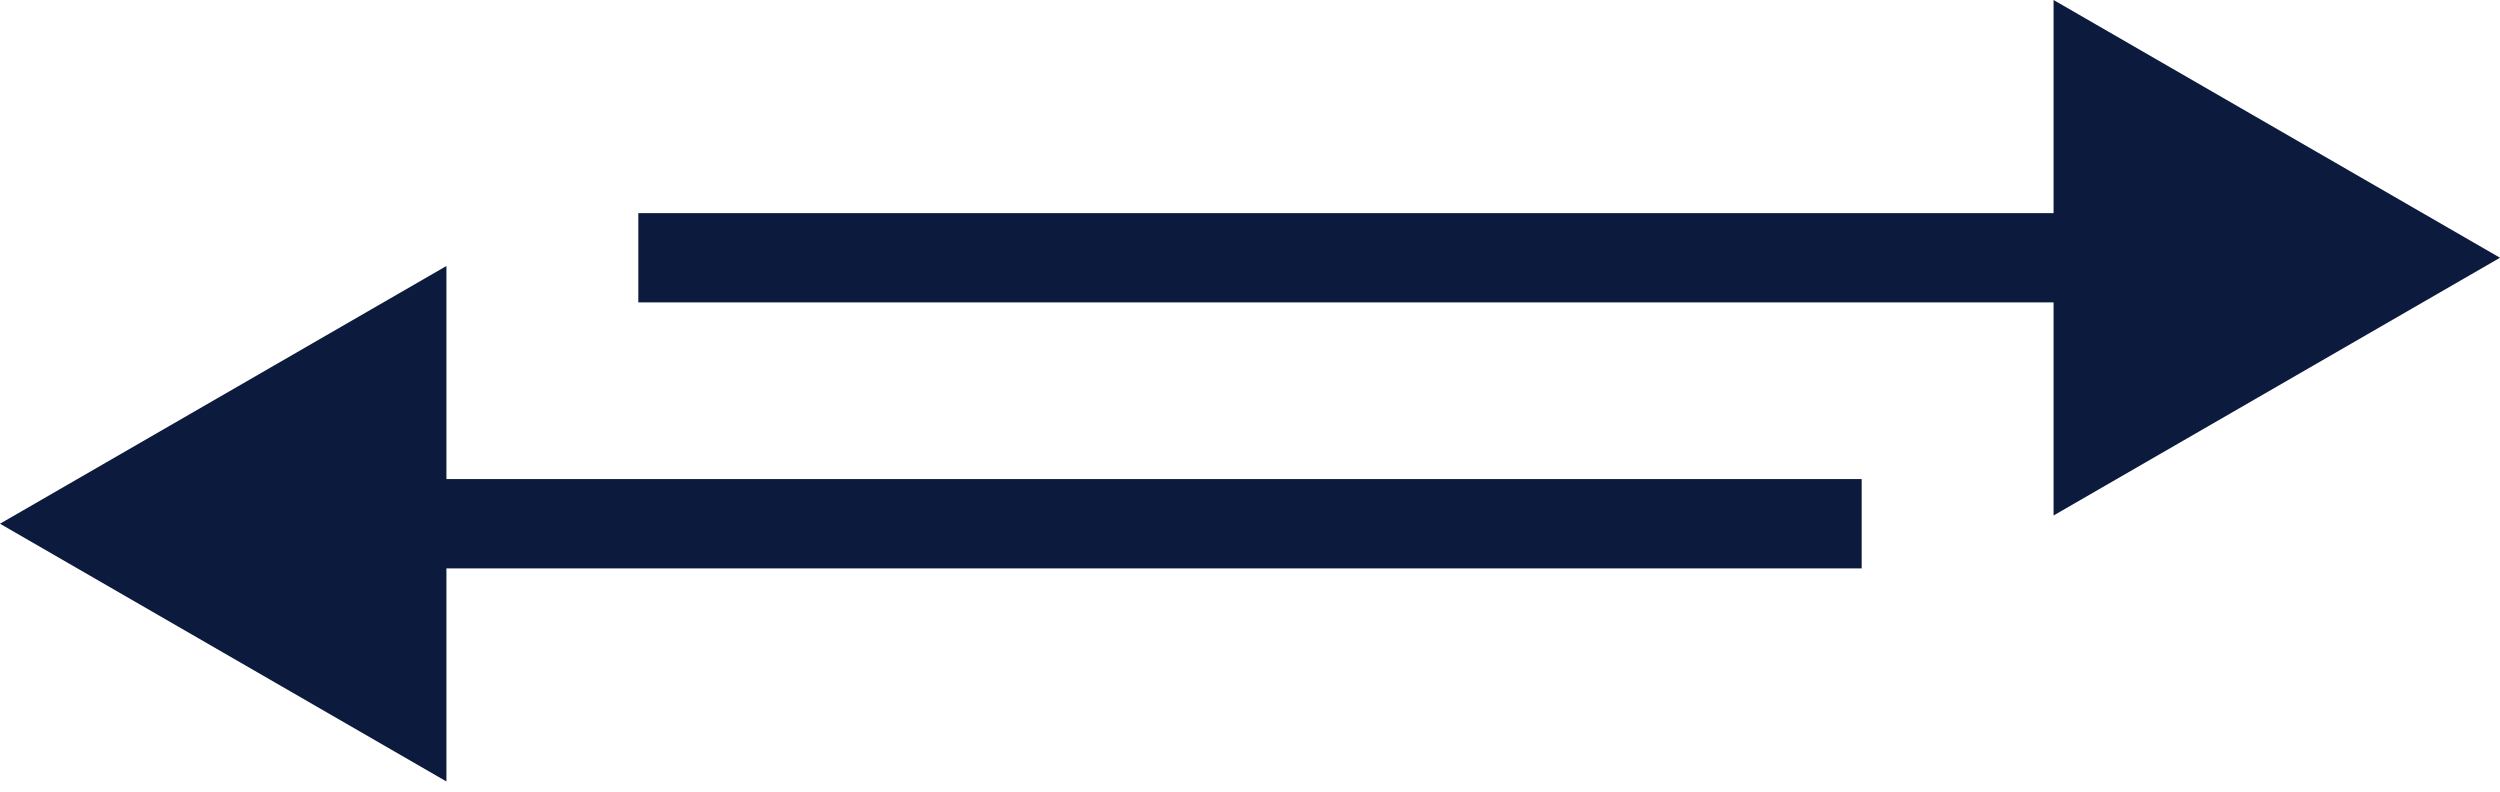<?xml version="1.0" encoding="UTF-8"?> <svg xmlns="http://www.w3.org/2000/svg" width="224" height="71" viewBox="0 0 224 71" fill="none"> <path d="M224 23.094L184 -6.08034e-06L184 46.188L224 23.094ZM57.193 27.094L188 27.094L188 19.094L57.193 19.094L57.193 27.094Z" fill="#0C1B3D"></path> <path d="M3.05176e-05 46.926L40 70.02V23.832L3.05176e-05 46.926ZM166.807 42.926L36 42.926V50.926L166.807 50.926V42.926Z" fill="#0C1B3D"></path> </svg> 